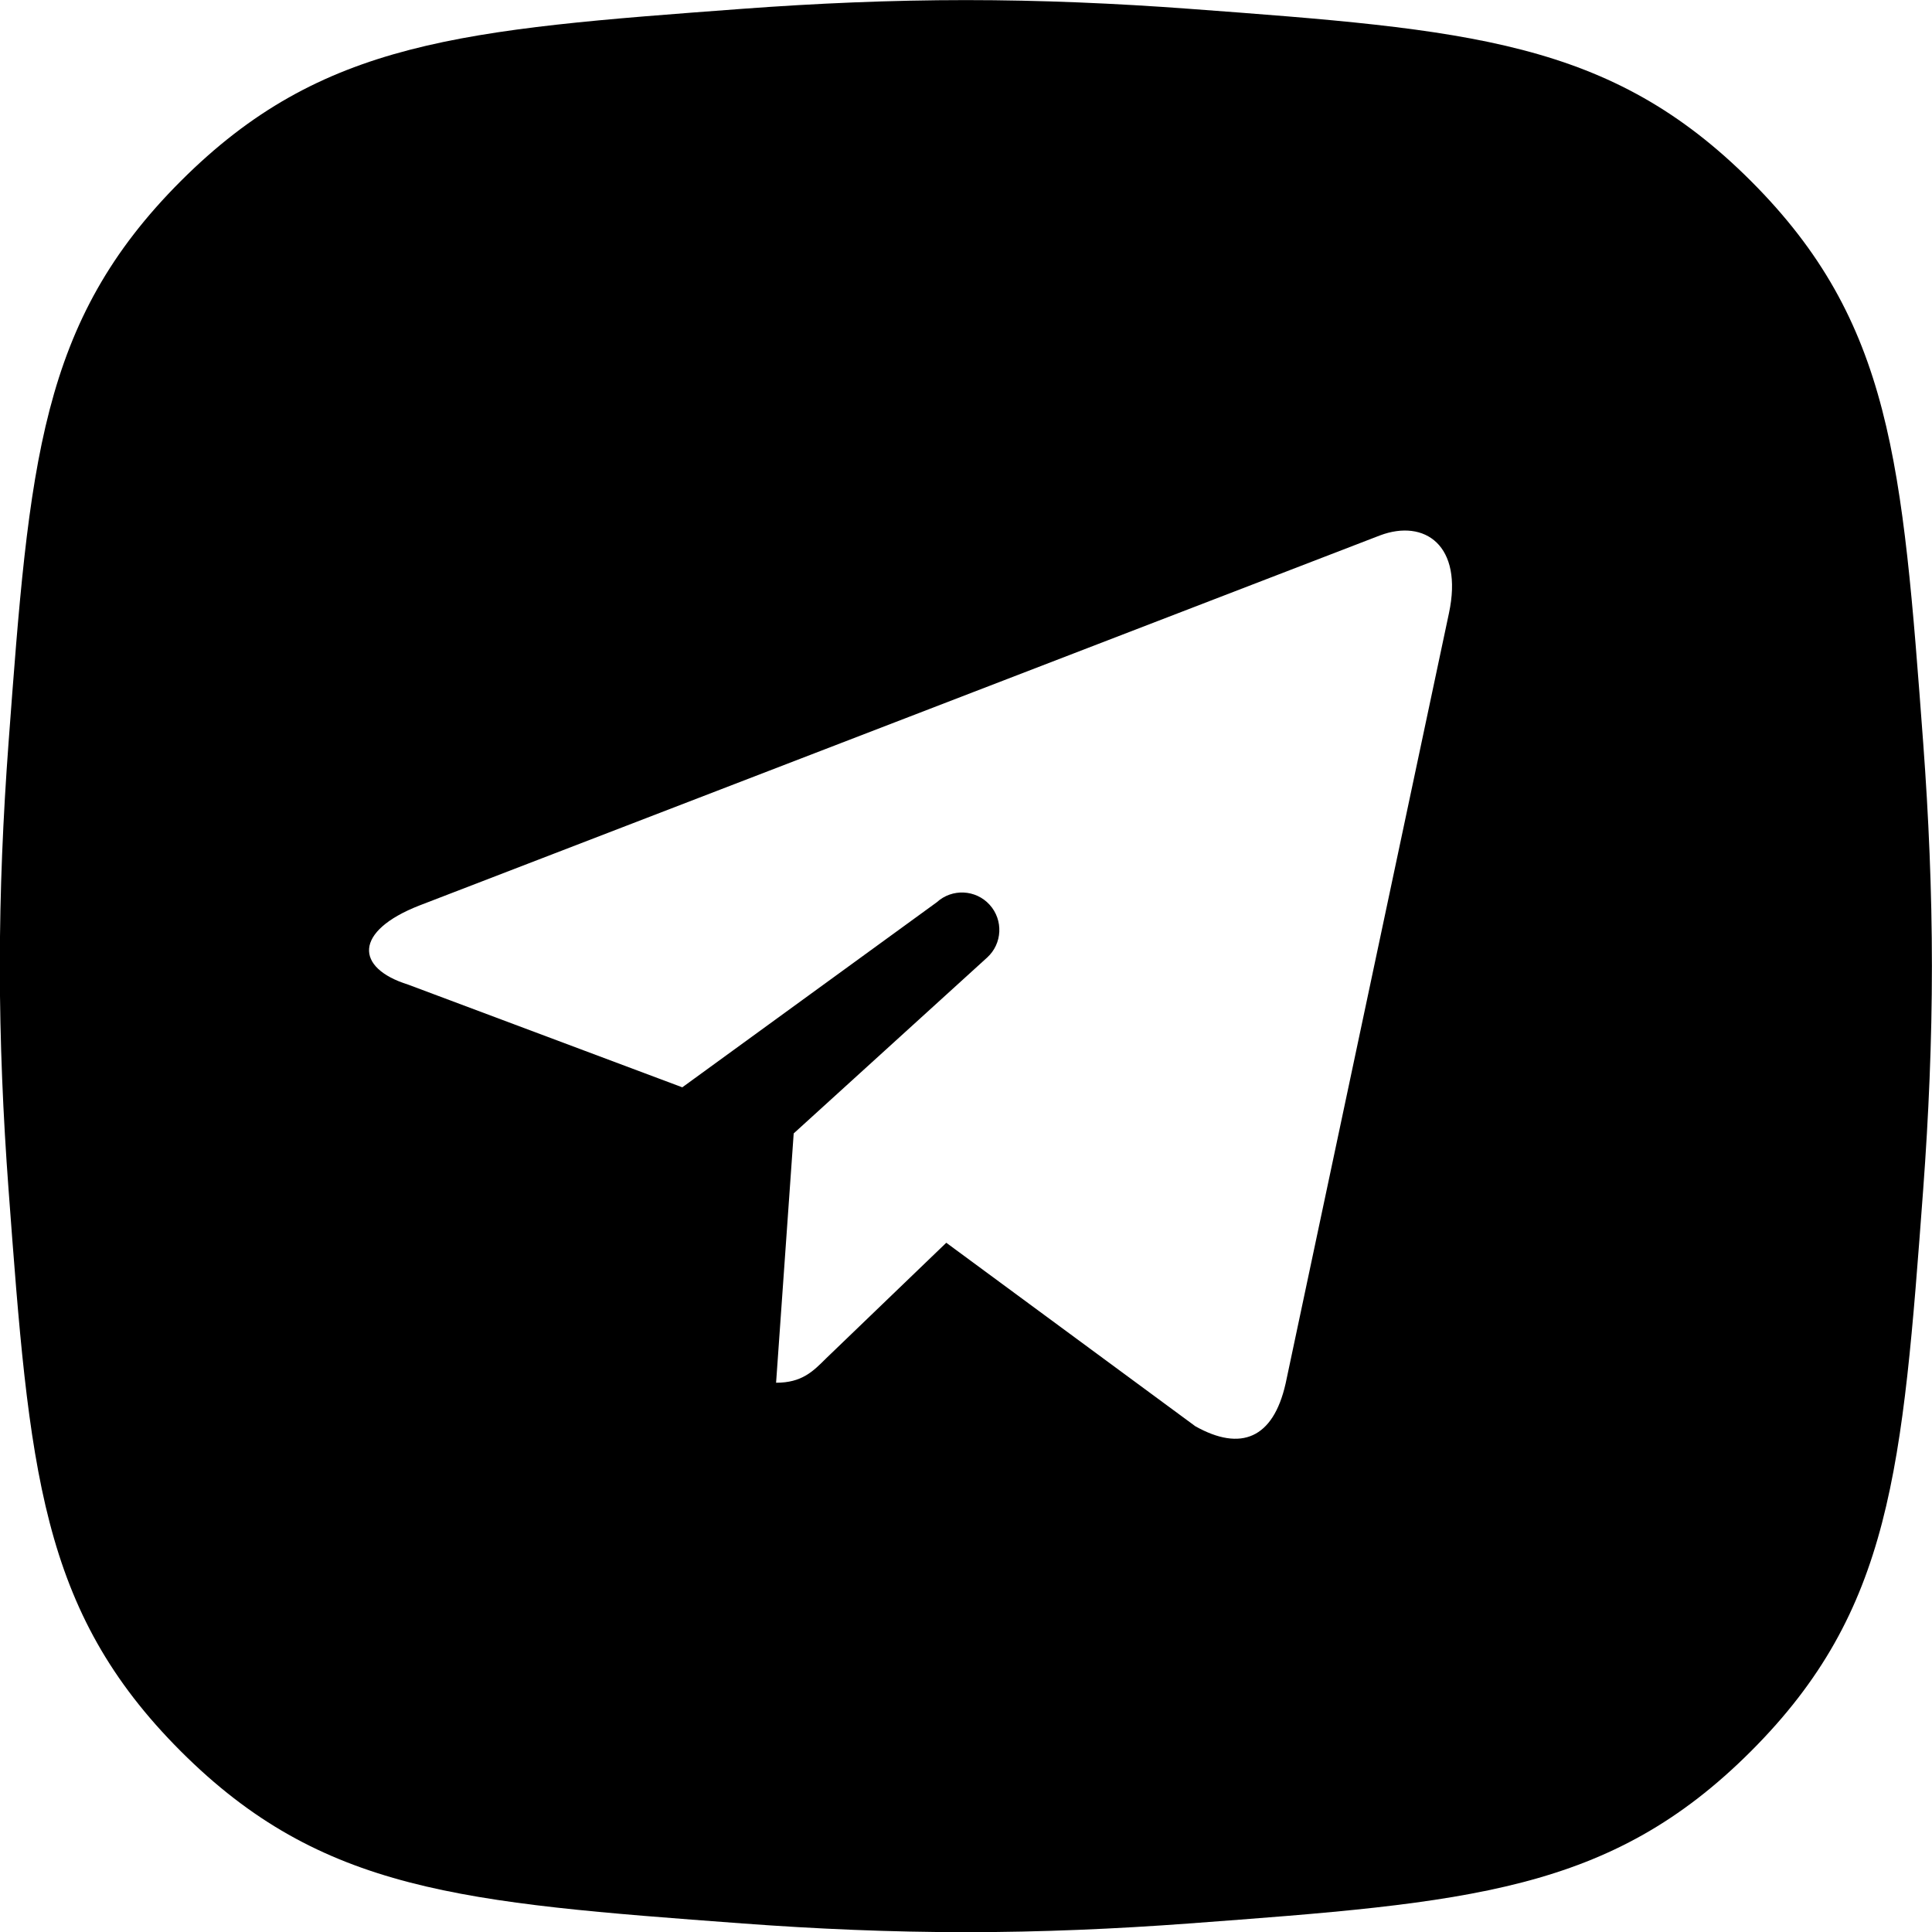 <svg width="44" height="44" viewBox="0 0 44 44" fill="currentColor" xmlns="http://www.w3.org/2000/svg"><g clip-path="url(#clip0_2435_6166)"><path fill-rule="evenodd" clip-rule="evenodd" d="M.194 16.925C.67 10.53.908 7.333 4.118 4.123 7.327.914 10.524.676 16.919.2 18.577.077 20.287.002 21.997.002s3.42.075 5.078.198c6.395.476 9.592.714 12.802 3.923 3.209 3.209 3.447 6.407 3.923 12.802.123 1.658.198 3.368.198 5.078 0 1.71-.075 3.42-.198 5.078-.476 6.395-.714 9.592-3.923 12.802-3.209 3.209-6.407 3.447-12.802 3.923-1.658.123-3.368.198-5.078.198s-3.42-.075-5.078-.198c-6.395-.476-9.592-.714-12.802-3.923C.908 36.673.67 33.475.194 27.081c-.123-1.658-.198-3.368-.198-5.078 0-1.71.075-3.42.198-5.078zM29.277 31.519l3.722-17.554c.33-1.548-.556-2.152-1.569-1.772l-21.881 8.43c-1.492.584-1.47 1.421-.254 1.801l6.244 2.339 5.796-4.215c.348-.317.887-.291 1.203.057.316.348.291.887-.057 1.203l-4.405 4.005-.401 5.678c.584 0 .837-.253 1.14-.556l2.736-2.632 5.672 4.179c1.04.583 1.772.275 2.054-.964z"/></g><defs><clipPath id="clip0_2435_6166"><path fill="#fff" d="M0 0h44v44H0z"/></clipPath></defs></svg>